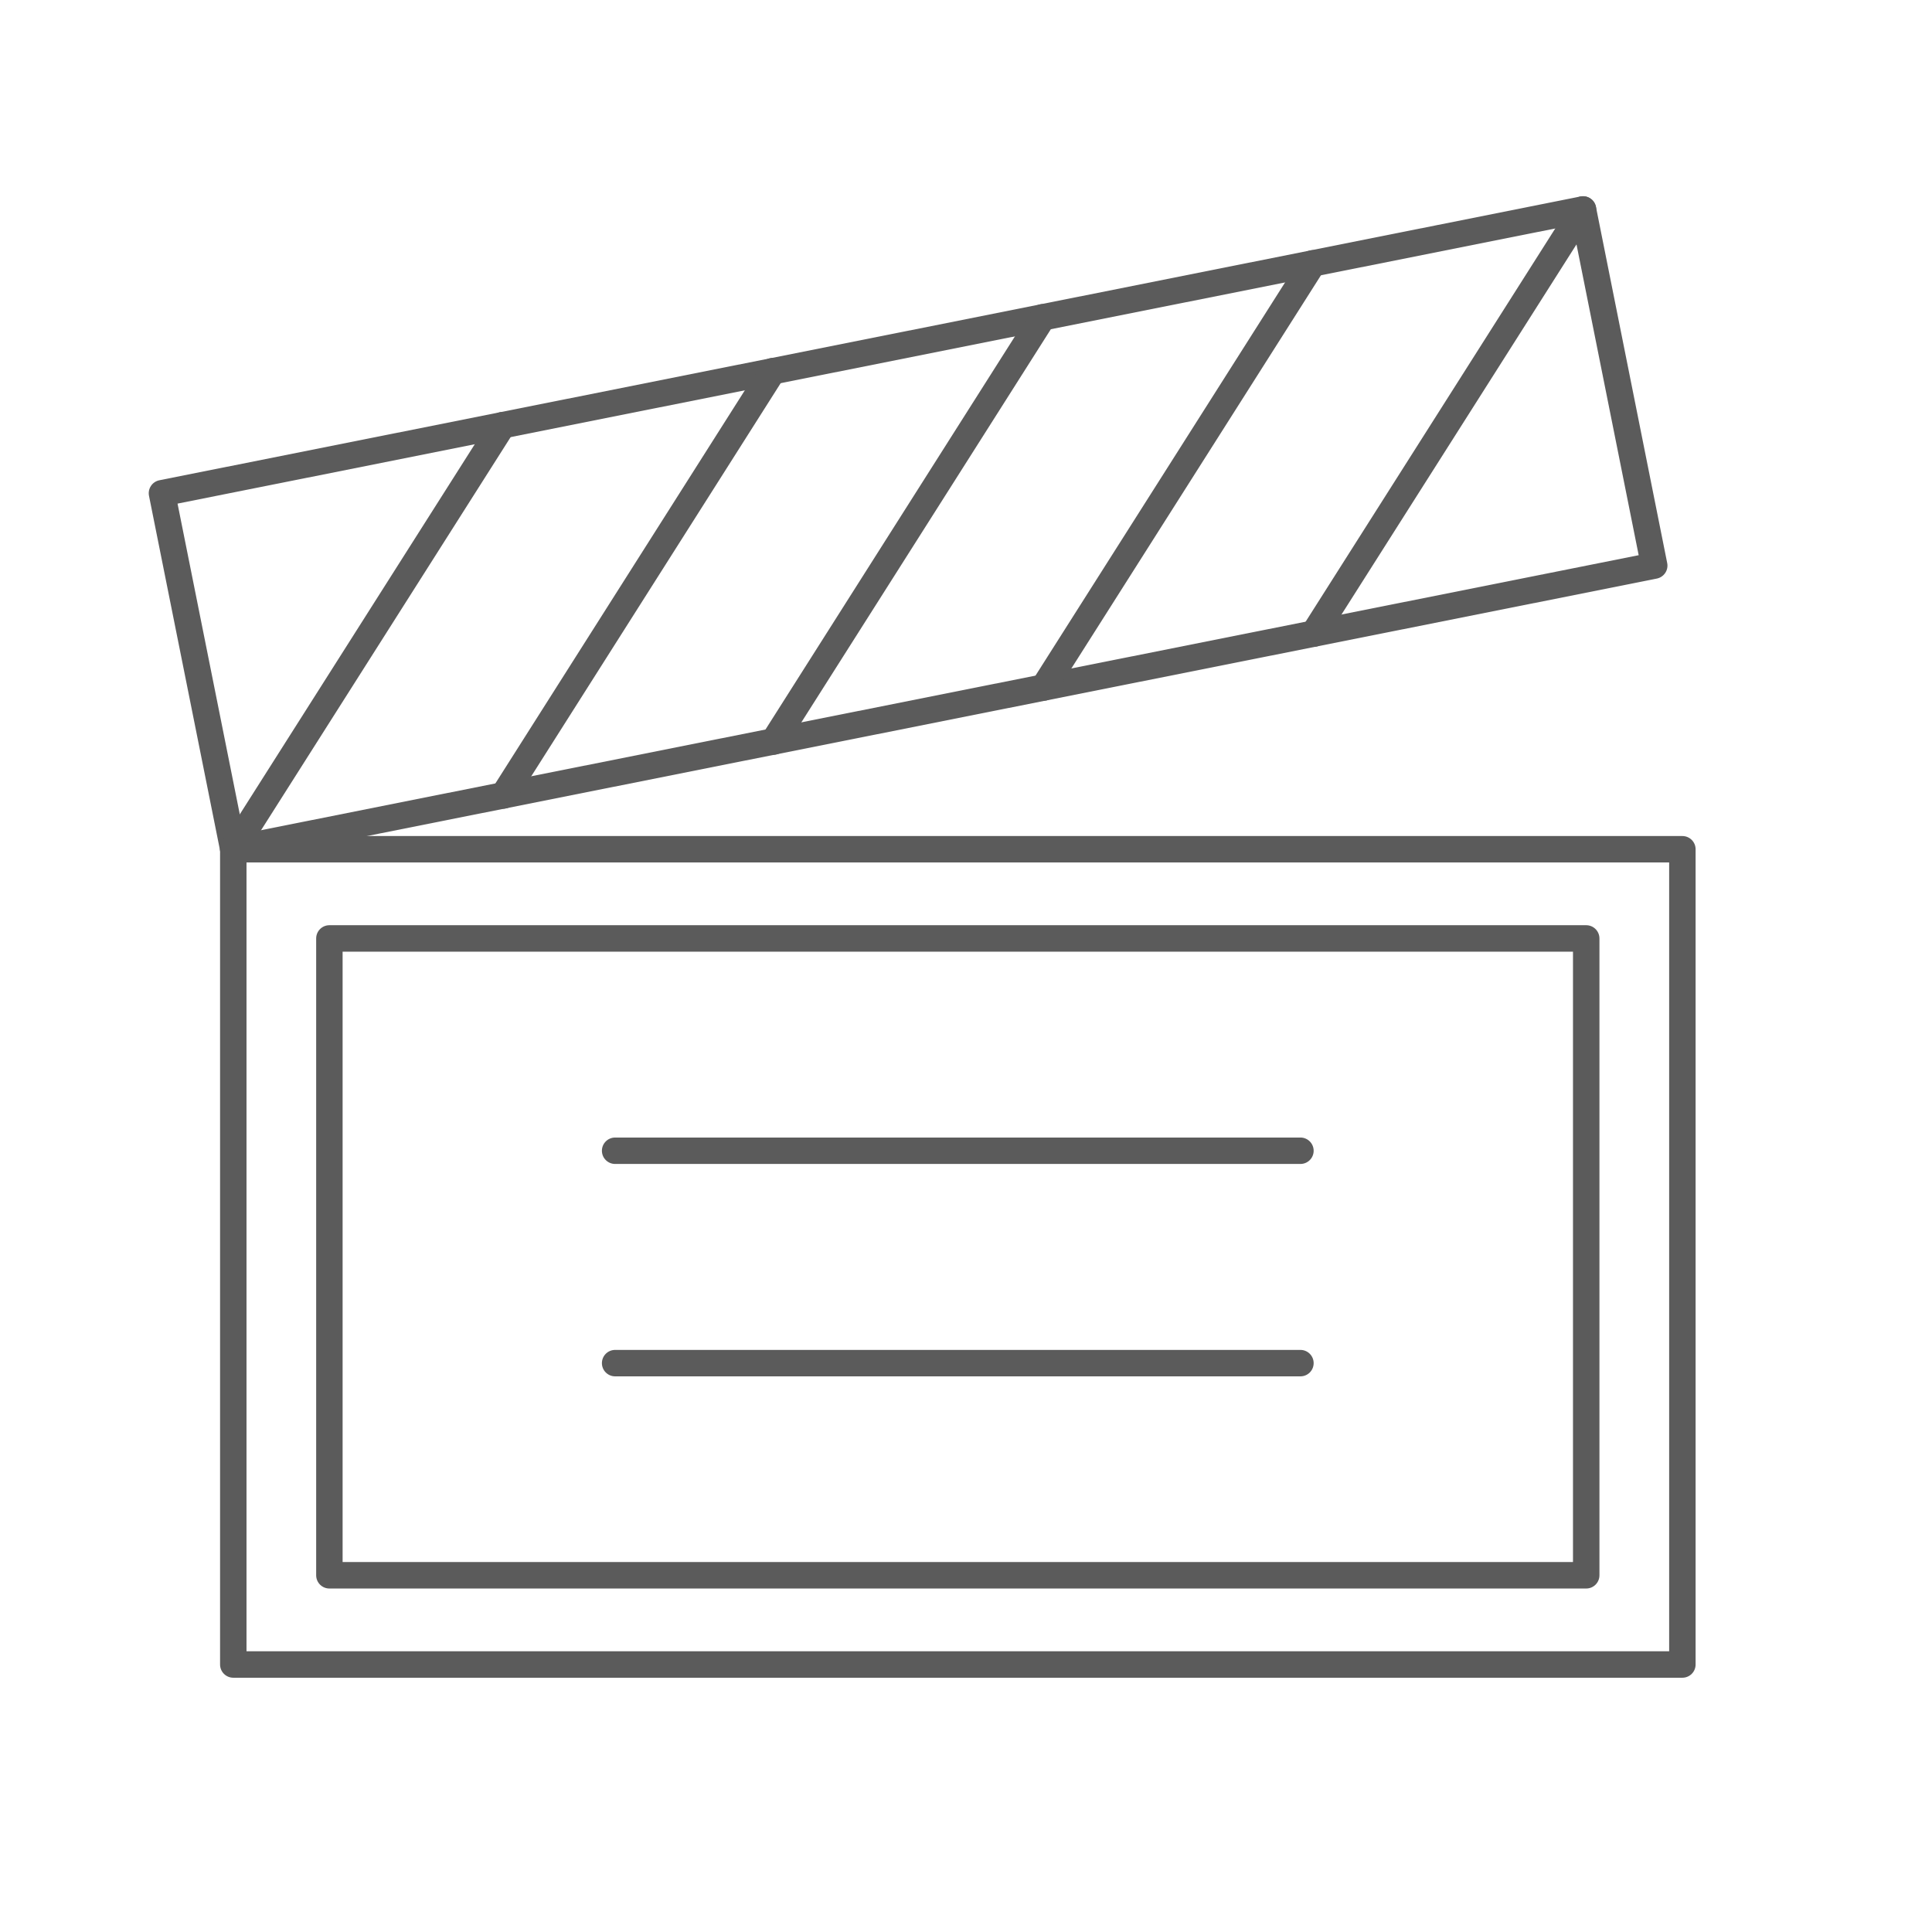<svg xmlns="http://www.w3.org/2000/svg" xmlns:xlink="http://www.w3.org/1999/xlink" id="Calque_1" x="0px" y="0px" viewBox="0 0 1080 1080" style="enable-background:new 0 0 1080 1080;" xml:space="preserve"><style type="text/css">	.st0{fill:#5B5B5B;}</style><g>	<g>		<path class="st0" d="M940.46,937.86H130.41c-4.08,0-7.39-3.31-7.39-7.39V474.73c0-4.07,3.31-7.38,7.39-7.38h810.05   c4.08,0,7.39,3.31,7.39,7.38v455.74C947.86,934.55,944.55,937.86,940.46,937.86z M137.8,923.07h795.27V482.12H137.8V923.07z"></path>	</g>	<g>		<path class="st0" d="M130.4,482.13c-3.45,0-6.53-2.44-7.24-5.95L83.29,277.17c-0.38-1.93,0.01-3.93,1.11-5.56   c1.08-1.64,2.78-2.76,4.7-3.14l794.35-158.63c4.01-0.8,7.9,1.79,8.7,5.8l39.82,199.08c0.4,1.92-0.01,3.93-1.09,5.55   c-1.1,1.63-2.78,2.77-4.71,3.16L131.86,481.98C131.37,482.08,130.89,482.13,130.4,482.13z M99.25,281.52l36.96,184.51   l779.82-155.67L879.1,125.78L99.25,281.52z"></path>	</g>	<g>		<path class="st0" d="M734.36,361.6c-1.35,0-2.72-0.37-3.95-1.16c-3.44-2.18-4.46-6.75-2.28-10.19l150.53-237.12   c2.18-3.45,6.75-4.46,10.21-2.28c3.44,2.19,4.47,6.76,2.28,10.21L740.61,358.16C739.2,360.38,736.81,361.6,734.36,361.6z"></path>	</g>	<g>		<path class="st0" d="M583.37,391.72c-1.36,0-2.73-0.37-3.96-1.14c-3.44-2.18-4.46-6.77-2.28-10.2l150.51-237.12   c2.18-3.45,6.75-4.47,10.21-2.28c3.44,2.19,4.47,6.75,2.28,10.2L589.62,388.29C588.21,390.52,585.82,391.72,583.37,391.72z"></path>	</g>	<g>		<path class="st0" d="M432.38,421.93c-1.35,0-2.73-0.37-3.96-1.15c-3.44-2.18-4.46-6.75-2.28-10.19l150.5-237.18   c2.19-3.46,6.75-4.48,10.22-2.29c3.43,2.2,4.46,6.77,2.28,10.21L438.63,418.5C437.23,420.72,434.84,421.93,432.38,421.93z"></path>	</g>	<g>		<path class="st0" d="M281.39,452.07c-1.35,0-2.72-0.38-3.95-1.15c-3.44-2.2-4.47-6.76-2.28-10.21l150.51-237.18   c2.18-3.45,6.74-4.48,10.2-2.28c3.44,2.18,4.47,6.76,2.28,10.19l-150.5,237.2C286.23,450.85,283.84,452.07,281.39,452.07z"></path>	</g>	<g>		<path class="st0" d="M130.4,482.13c-1.36,0-2.72-0.38-3.95-1.16c-3.45-2.18-4.47-6.75-2.28-10.21l150.51-237.05   c2.19-3.44,6.75-4.46,10.2-2.27c3.44,2.19,4.46,6.75,2.28,10.21L136.66,478.7C135.25,480.91,132.85,482.13,130.4,482.13z"></path>	</g>	<g>		<path class="st0" d="M886.71,887.99H184.14c-4.09,0-7.4-3.31-7.4-7.39V524.61c0-4.1,3.31-7.41,7.4-7.41h702.57   c4.08,0,7.39,3.31,7.39,7.41V880.6C894.1,884.68,890.79,887.99,886.71,887.99z M191.52,873.2h687.79V532H191.52V873.2z"></path>	</g>	<g>		<path class="st0" d="M726.95,650.66H343.86c-4.08,0-7.39-3.31-7.39-7.39c0-4.07,3.31-7.38,7.39-7.38h383.09   c4.08,0,7.39,3.31,7.39,7.38C734.35,647.35,731.04,650.66,726.95,650.66z"></path>	</g>	<g>		<path class="st0" d="M726.95,769.39H343.86c-4.08,0-7.39-3.31-7.39-7.39s3.31-7.39,7.39-7.39h383.09c4.08,0,7.39,3.31,7.39,7.39   S731.04,769.39,726.95,769.39z"></path>	</g></g></svg>